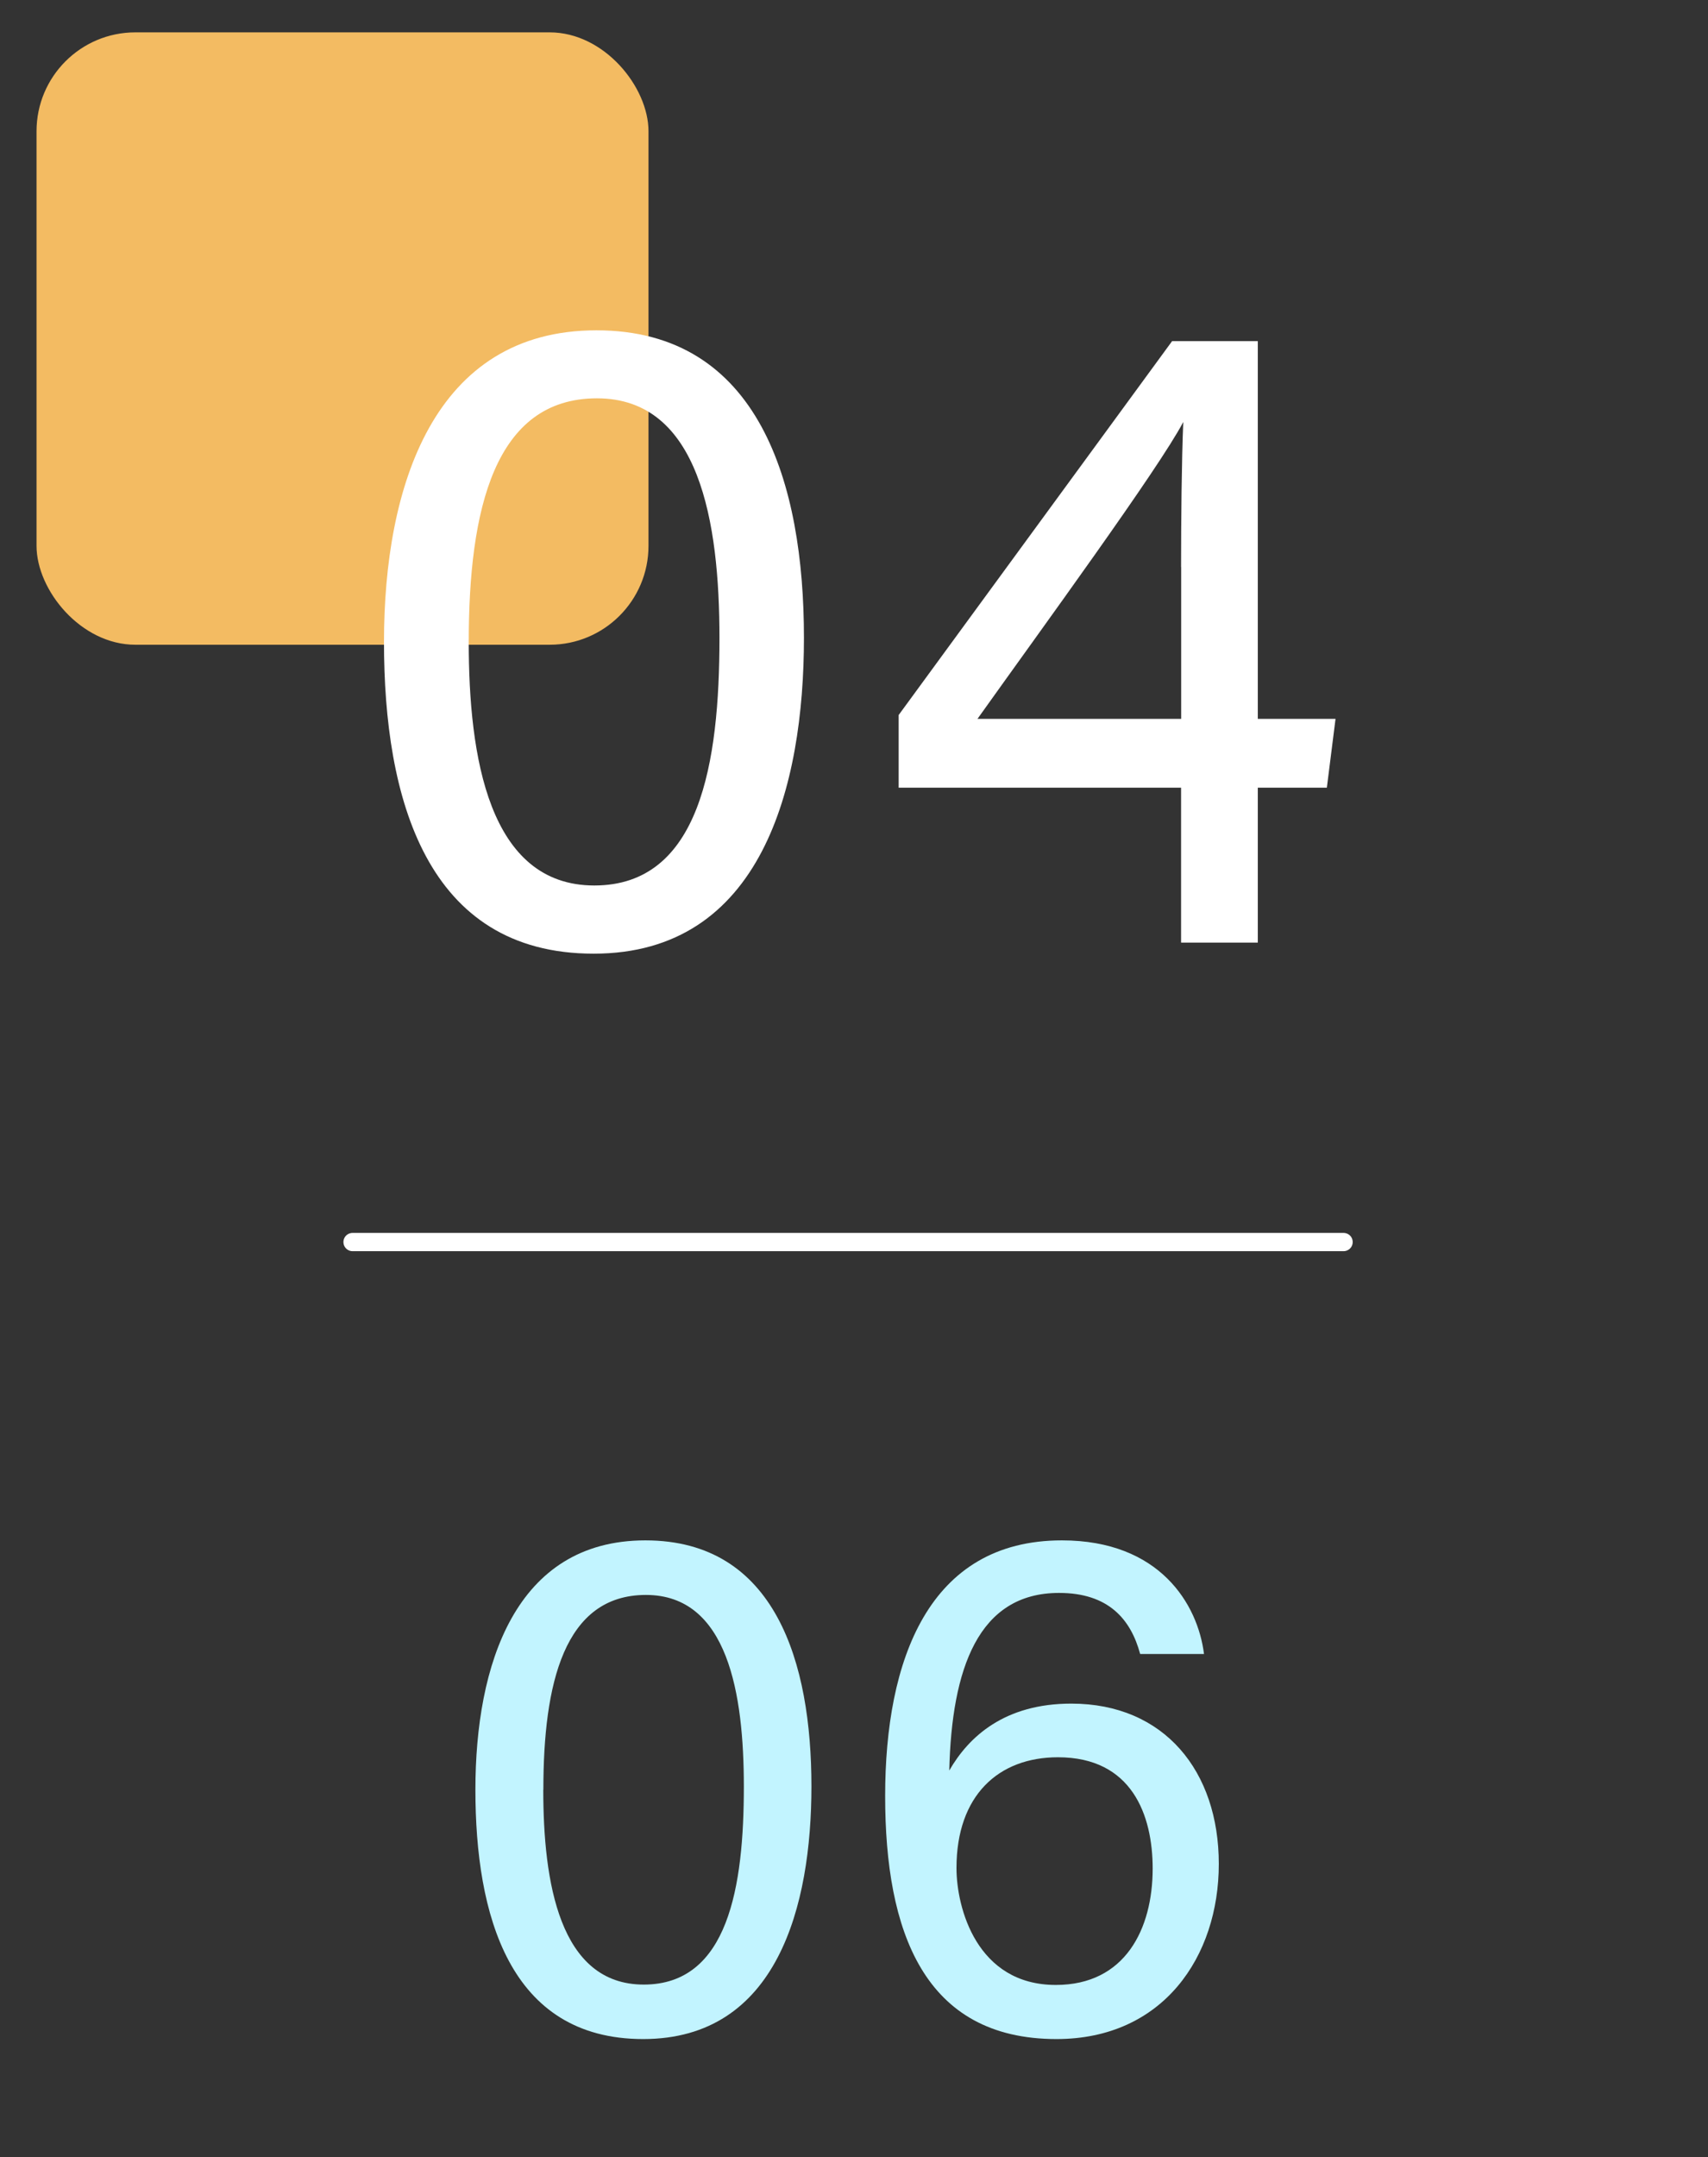 <?xml version="1.0" encoding="UTF-8"?><svg xmlns="http://www.w3.org/2000/svg" viewBox="0 0 187 236"><rect x="0" y="0" width="187" height="236" fill="#333333" stroke="none"/><g style="isolation:isolate;"><g id="_圖層_1"><g id="_06"><g style="isolation:isolate;"><path d="m88.84,195.44c0,13.04-3.71,27.65-18.42,27.65s-18.37-13.67-18.37-27.28,4.33-27.28,18.61-27.28,18.18,13.44,18.18,26.91Zm-29.36.37c0,10.01,1.73,21.32,11,21.32s10.96-10.75,10.96-21.66c0-10.14-1.74-20.97-10.72-20.97s-11.23,9.74-11.23,21.31Z" style="fill:#c2f4ff;"/><path d="m124.83,180.96c-1.03-3.82-3.49-6.68-8.88-6.68-8.86,0-11.75,8.31-12.02,19.43,2.14-3.72,6.07-7.32,13.36-7.32,10.19,0,16.15,7.4,16.15,17.54s-6.1,19.16-17.77,19.16c-14.51,0-18.76-11.76-18.76-26.59s4.73-27.97,19.35-27.97c10.72,0,14.88,6.99,15.56,12.43h-6.99Zm1.37,23.49c0-5.88-2.28-12.19-10.37-12.19-6.51,0-11.11,4.17-11.11,12.12,0,4.34,2.21,12.79,10.88,12.79,7.6,0,10.6-6.14,10.6-12.73Z" style="fill:#c2f4ff;"/></g></g><path id="Path_14" d="m147.1,135.89H38.6" style="fill:none; isolation:isolate; stroke:#fff; stroke-linecap:round; stroke-width:2px;"/><rect x="4" y="3.54" width="67" height="67" rx="10.82" ry="10.82" style="fill:#f3bb62; mix-blend-mode:overlay;"/><g id="_01" style="isolation:isolate;"><g style="isolation:isolate;"><path d="m88.02,69.77c0,16.3-4.64,34.57-23.02,34.57s-22.96-17.09-22.96-34.1,5.42-34.1,23.26-34.1,22.72,16.8,22.72,33.64Zm-36.7.46c0,12.52,2.17,26.65,13.75,26.65s13.7-13.43,13.7-27.08c0-12.67-2.18-26.22-13.41-26.22s-14.04,12.18-14.04,26.64Z" style="fill:#fff;"/><path d="m129.31,103.13v-16.95h-30.92v-7.95l29.94-40.91h9.38v41.33h8.51l-.95,7.53h-7.56v16.95h-8.39Zm0-41.08c0-5.08.06-11.58.24-15.88-2.67,5.08-15.5,22.62-22.53,32.48h22.3v-16.61Z" style="fill:#fff;"/></g></g></g></g></svg>